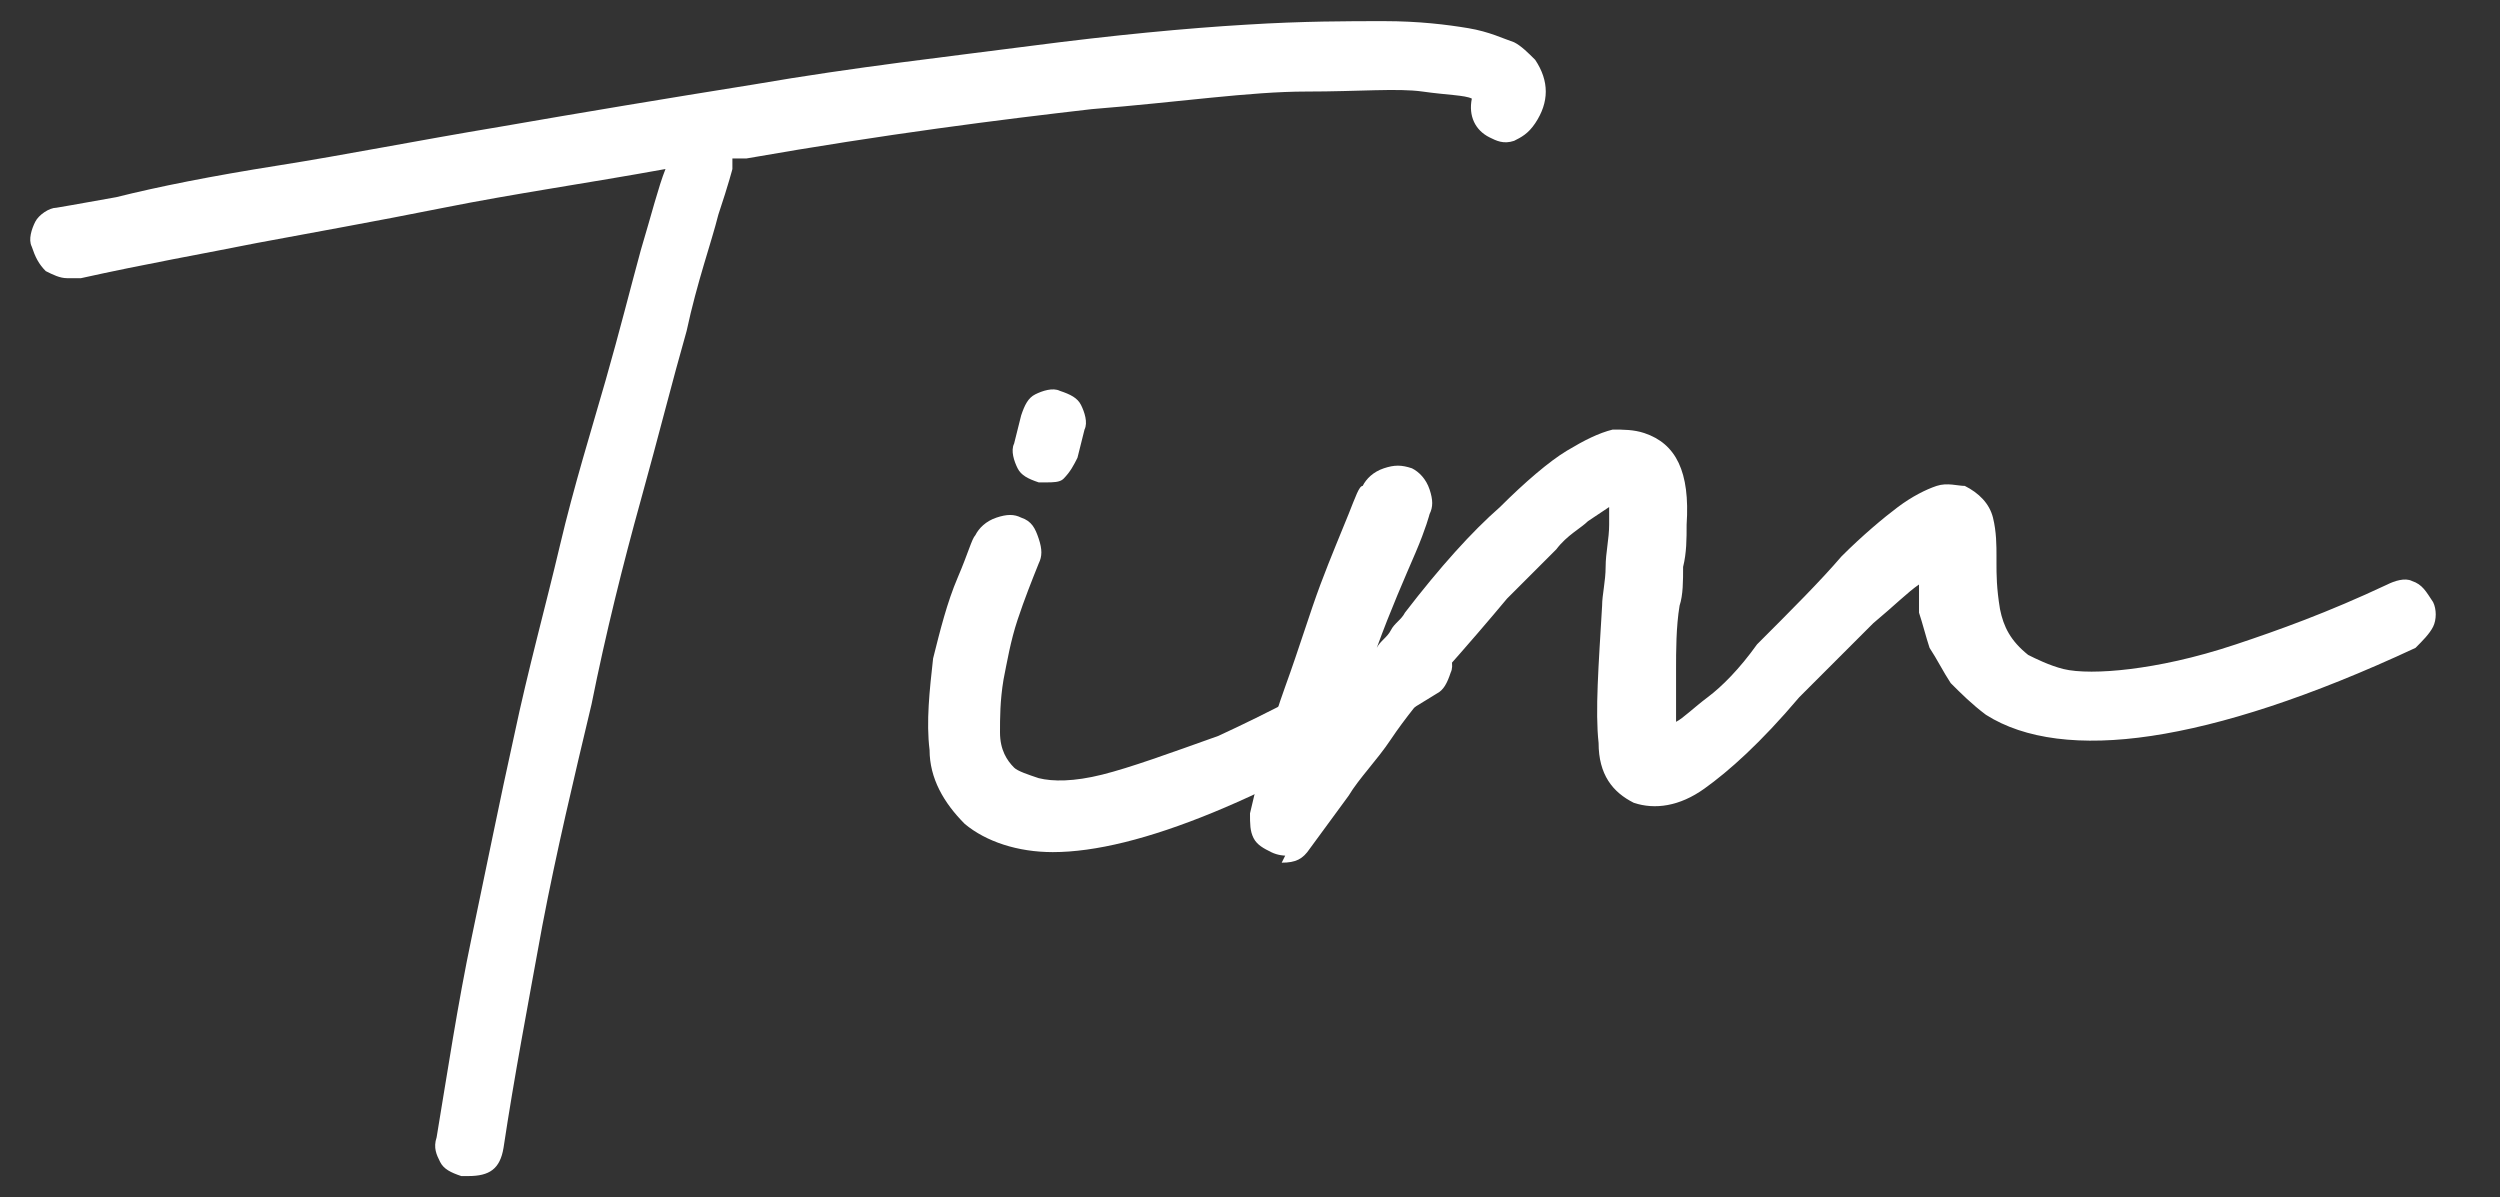 <?xml version="1.0" encoding="utf-8"?>
<!-- Generator: $$$/GeneralStr/196=Adobe Illustrator 27.6.0, SVG Export Plug-In . SVG Version: 6.00 Build 0)  -->
<svg version="1.1" id="Ebene_1" xmlns="http://www.w3.org/2000/svg" xmlns:xlink="http://www.w3.org/1999/xlink" x="0px" y="0px"
	 viewBox="0 0 71 34" style="enable-background:new 0 0 71 34;" xml:space="preserve">
<rect x="0" y="0" width="71" height="34" fill="#333333" stroke="none"/>
<style type="text/css">
	.st0{clip-path:url(#SVGID_00000007429624909616361810000010482399447379465623_);}
	.st1{fill:#FFFFFF;}
</style>
<g>
	<defs>
		<rect id="SVGID_1_" y="0.5" width="71" height="33"/>
	</defs>
	<clipPath id="SVGID_00000107579977469001094730000007388977151859343518_">
		<use xlink:href="#SVGID_1_"  style="overflow:visible;"/>
	</clipPath>
	<g style="clip-path:url(#SVGID_00000107579977469001094730000007388977151859343518_);">
		<path class="st1" d="M43.6,1.7c0.4,0.6,0.4,1.2,0,1.8C43.4,3.8,43.2,3.9,43,4c-0.3,0.1-0.5,0-0.7-0.1c-0.4-0.2-0.6-0.6-0.5-1.1
			c-0.2-0.1-0.7-0.1-1.4-0.2c-0.7-0.1-1.8,0-3.3,0c-1.6,0-3.6,0.3-6.1,0.5c-2.6,0.3-5.8,0.7-9.8,1.4c-0.1,0-0.3,0-0.4,0
			c0,0.1,0,0.3,0,0.3c0,0-0.1,0.4-0.4,1.3c-0.2,0.8-0.6,1.9-0.9,3.3c-0.4,1.4-0.8,3-1.3,4.8s-1,3.8-1.4,5.8c-0.5,2.1-1,4.2-1.4,6.3
			c-0.4,2.2-0.8,4.3-1.1,6.3c-0.1,0.6-0.4,0.8-1,0.8c-0.1,0-0.1,0-0.2,0c-0.3-0.1-0.5-0.2-0.6-0.4s-0.2-0.4-0.1-0.7
			c0.3-1.8,0.6-3.8,1-5.7c0.4-1.9,0.8-3.9,1.2-5.7c0.4-1.9,0.9-3.7,1.3-5.4c0.4-1.7,0.9-3.3,1.3-4.7c0.4-1.4,0.7-2.6,1-3.7
			c0.3-1,0.5-1.8,0.7-2.3c-2.2,0.4-4.3,0.7-6.3,1.1c-2,0.4-3.7,0.7-5.3,1c-1.5,0.3-3.2,0.6-5,1H1.9c-0.2,0-0.4-0.1-0.6-0.2
			C1.1,7.5,1,7.3,0.9,7C0.8,6.8,0.9,6.5,1,6.3c0.1-0.2,0.4-0.4,0.6-0.4c0,0,0.6-0.1,1.7-0.3C4.5,5.3,6,5,7.9,4.7
			c1.9-0.3,3.9-0.7,6.3-1.1c2.3-0.4,4.7-0.8,7.2-1.2c2.9-0.5,5.6-0.8,7.9-1.1c2.3-0.3,4.4-0.5,6.1-0.6c1.6-0.1,2.9-0.1,3.9-0.1
			s1.8,0.1,2.4,0.2c0.6,0.1,1,0.3,1.3,0.4C43.2,1.3,43.4,1.5,43.6,1.7L43.6,1.7z"/>
		<path class="st1" d="M29.9,24.2c-1,0-1.9-0.3-2.5-0.8c-0.6-0.6-1-1.3-1-2.1c-0.1-0.8,0-1.7,0.1-2.6c0.2-0.8,0.4-1.6,0.7-2.3
			c0.3-0.7,0.4-1.1,0.5-1.2c0.1-0.2,0.3-0.4,0.6-0.5c0.3-0.1,0.5-0.1,0.7,0c0.3,0.1,0.4,0.3,0.5,0.6c0.1,0.3,0.1,0.5,0,0.7
			c-0.2,0.5-0.4,1-0.6,1.6c-0.2,0.6-0.3,1.2-0.4,1.7c-0.1,0.6-0.1,1.1-0.1,1.5c0,0.5,0.2,0.8,0.4,1c0.1,0.1,0.4,0.2,0.7,0.3
			c0.4,0.1,1,0.1,1.8-0.1c0.8-0.2,1.9-0.6,3.3-1.1c1.3-0.6,3.1-1.5,5.2-2.8c0.2-0.1,0.5-0.2,0.7-0.1c0.3,0,0.5,0.2,0.6,0.4
			c0.1,0.2,0.2,0.5,0.1,0.7c-0.1,0.3-0.2,0.5-0.4,0.6C36,22.7,32.3,24.2,29.9,24.2L29.9,24.2z M29.7,13.7h-0.1c0,0,0,0-0.1,0
			c-0.3-0.1-0.5-0.2-0.6-0.4c-0.1-0.2-0.2-0.5-0.1-0.7l0.2-0.8c0.1-0.3,0.2-0.5,0.4-0.6c0.2-0.1,0.5-0.2,0.7-0.1
			c0.3,0.1,0.5,0.2,0.6,0.4c0.1,0.2,0.2,0.5,0.1,0.7l-0.2,0.8c-0.1,0.2-0.2,0.4-0.4,0.6C30.1,13.7,29.9,13.7,29.7,13.7L29.7,13.7z"
			/>
		<path class="st1" d="M36.5,24.3c0,0-0.2,0-0.4-0.1c-0.2-0.1-0.4-0.2-0.5-0.4c-0.1-0.2-0.1-0.4-0.1-0.7c0.3-1.3,0.6-2.5,1-3.6
			c0.4-1.1,0.7-2.1,1-2.9c0.3-0.8,0.6-1.5,0.8-2c0.2-0.5,0.3-0.8,0.4-0.8c0.1-0.2,0.3-0.4,0.6-0.5c0.3-0.1,0.5-0.1,0.8,0
			c0.2,0.1,0.4,0.3,0.5,0.6c0.1,0.3,0.1,0.5,0,0.7c0,0-0.1,0.4-0.4,1.1c-0.3,0.7-0.7,1.6-1.1,2.7c0.1-0.2,0.3-0.3,0.4-0.5
			c0.1-0.2,0.3-0.3,0.4-0.5c1-1.3,1.9-2.3,2.7-3c0.7-0.7,1.4-1.3,1.9-1.6c0.5-0.3,0.9-0.5,1.3-0.6c0.3,0,0.6,0,0.9,0.1
			c0.9,0.3,1.3,1.1,1.2,2.6c0,0.4,0,0.8-0.1,1.2c0,0.4,0,0.8-0.1,1.1c-0.1,0.6-0.1,1.3-0.1,1.8c0,0.6,0,1.1,0,1.5
			c0.2-0.1,0.5-0.4,0.9-0.7c0.4-0.3,0.9-0.8,1.4-1.5c1-1,1.8-1.8,2.4-2.5c0.6-0.6,1.2-1.1,1.6-1.4c0.4-0.3,0.8-0.5,1.1-0.6
			s0.6,0,0.8,0c0.4,0.2,0.7,0.5,0.8,0.9c0.1,0.4,0.1,0.8,0.1,1.1V16c0,0.3,0,0.7,0.1,1.3c0.1,0.5,0.3,0.9,0.8,1.3
			c0.2,0.1,0.6,0.3,1,0.4c0.4,0.1,1.1,0.1,1.9,0c0.8-0.1,1.8-0.3,3-0.7c1.2-0.4,2.6-0.9,4.3-1.7c0.2-0.1,0.5-0.2,0.7-0.1
			c0.3,0.1,0.4,0.3,0.6,0.6c0.1,0.2,0.1,0.5,0,0.7s-0.3,0.4-0.5,0.6c-3,1.4-5.5,2.2-7.5,2.5s-3.6,0.1-4.7-0.6
			c-0.4-0.3-0.7-0.6-1-0.9c-0.2-0.3-0.4-0.7-0.6-1c-0.1-0.3-0.2-0.7-0.3-1c0-0.3,0-0.6,0-0.8c-0.3,0.2-0.7,0.6-1.3,1.1
			c-0.5,0.5-1.2,1.2-2.1,2.1c-1.1,1.3-2,2.1-2.7,2.6c-0.7,0.5-1.4,0.6-2,0.4c-0.6-0.3-1-0.8-1-1.7c-0.1-0.9,0-2.2,0.1-3.9
			c0-0.3,0.1-0.7,0.1-1.1c0-0.4,0.1-0.8,0.1-1.2v-0.5c0,0-0.3,0.2-0.6,0.4c-0.2,0.2-0.6,0.4-0.9,0.8c-0.4,0.4-0.8,0.8-1.4,1.4
			c-0.5,0.6-1.1,1.3-1.9,2.2c-0.5,0.6-1,1.2-1.4,1.8c-0.4,0.6-0.9,1.1-1.2,1.6l-1.1,1.5c-0.2,0.3-0.4,0.4-0.8,0.4L36.5,24.3z"/>
	</g>
</g>
</svg>
